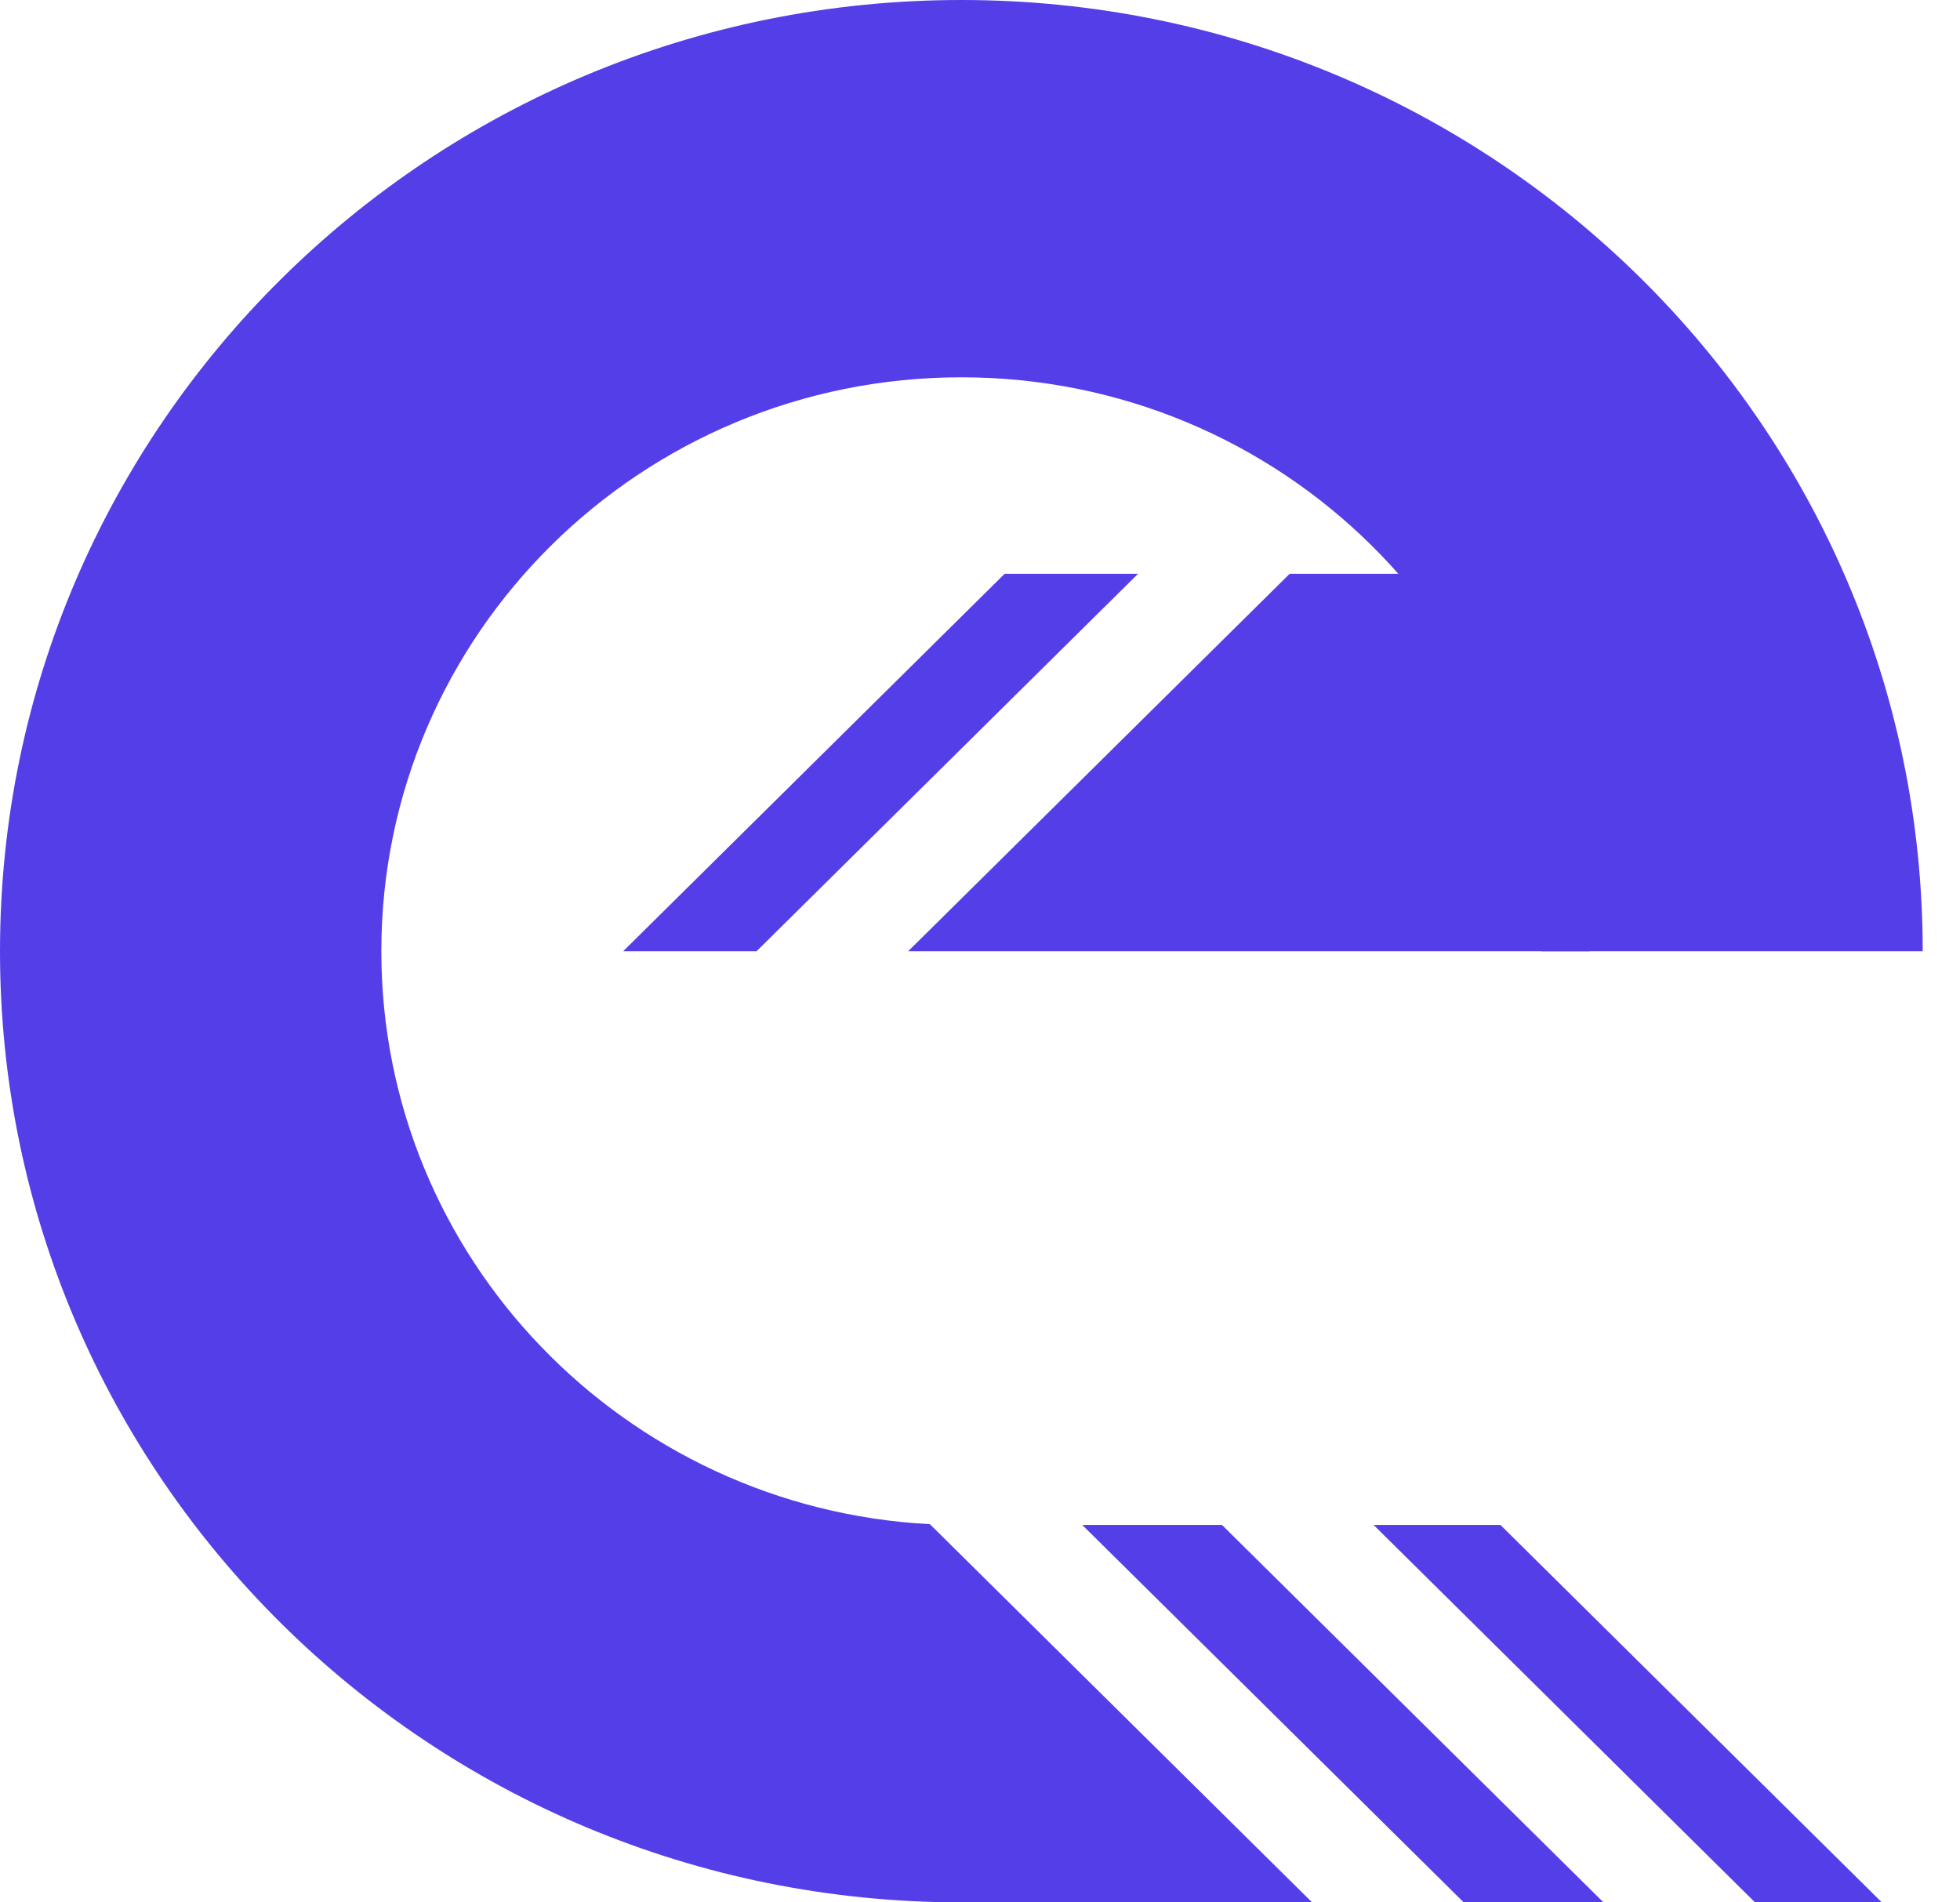 <svg width="34" height="33" viewBox="0 0 34 33" fill="none" xmlns="http://www.w3.org/2000/svg">
<path d="M27.581 16.5L26.734 9.953H22.372L15.755 16.5H27.581Z" fill="#543EE8"/>
<path d="M19.742 9.953H17.428L10.811 16.5H13.125L19.742 9.953Z" fill="#543EE8"/>
<path d="M16.131 26.44C10.828 26.159 6.615 21.817 6.615 16.5C6.615 11.002 11.12 6.545 16.677 6.545C22.233 6.545 26.738 11.002 26.738 16.5H33.353C33.353 7.387 25.887 0 16.677 0C7.466 0 0 7.387 0 16.5C0 25.613 7.466 33 16.677 33H22.761L16.131 26.44Z" fill="#543EE8"/>
<path d="M23.828 26.453L30.444 33H32.644L26.028 26.453H23.828Z" fill="#543EE8"/>
<path d="M25.391 33H27.815L21.198 26.453H18.774L25.391 33Z" fill="#543EE8"/>
</svg>
